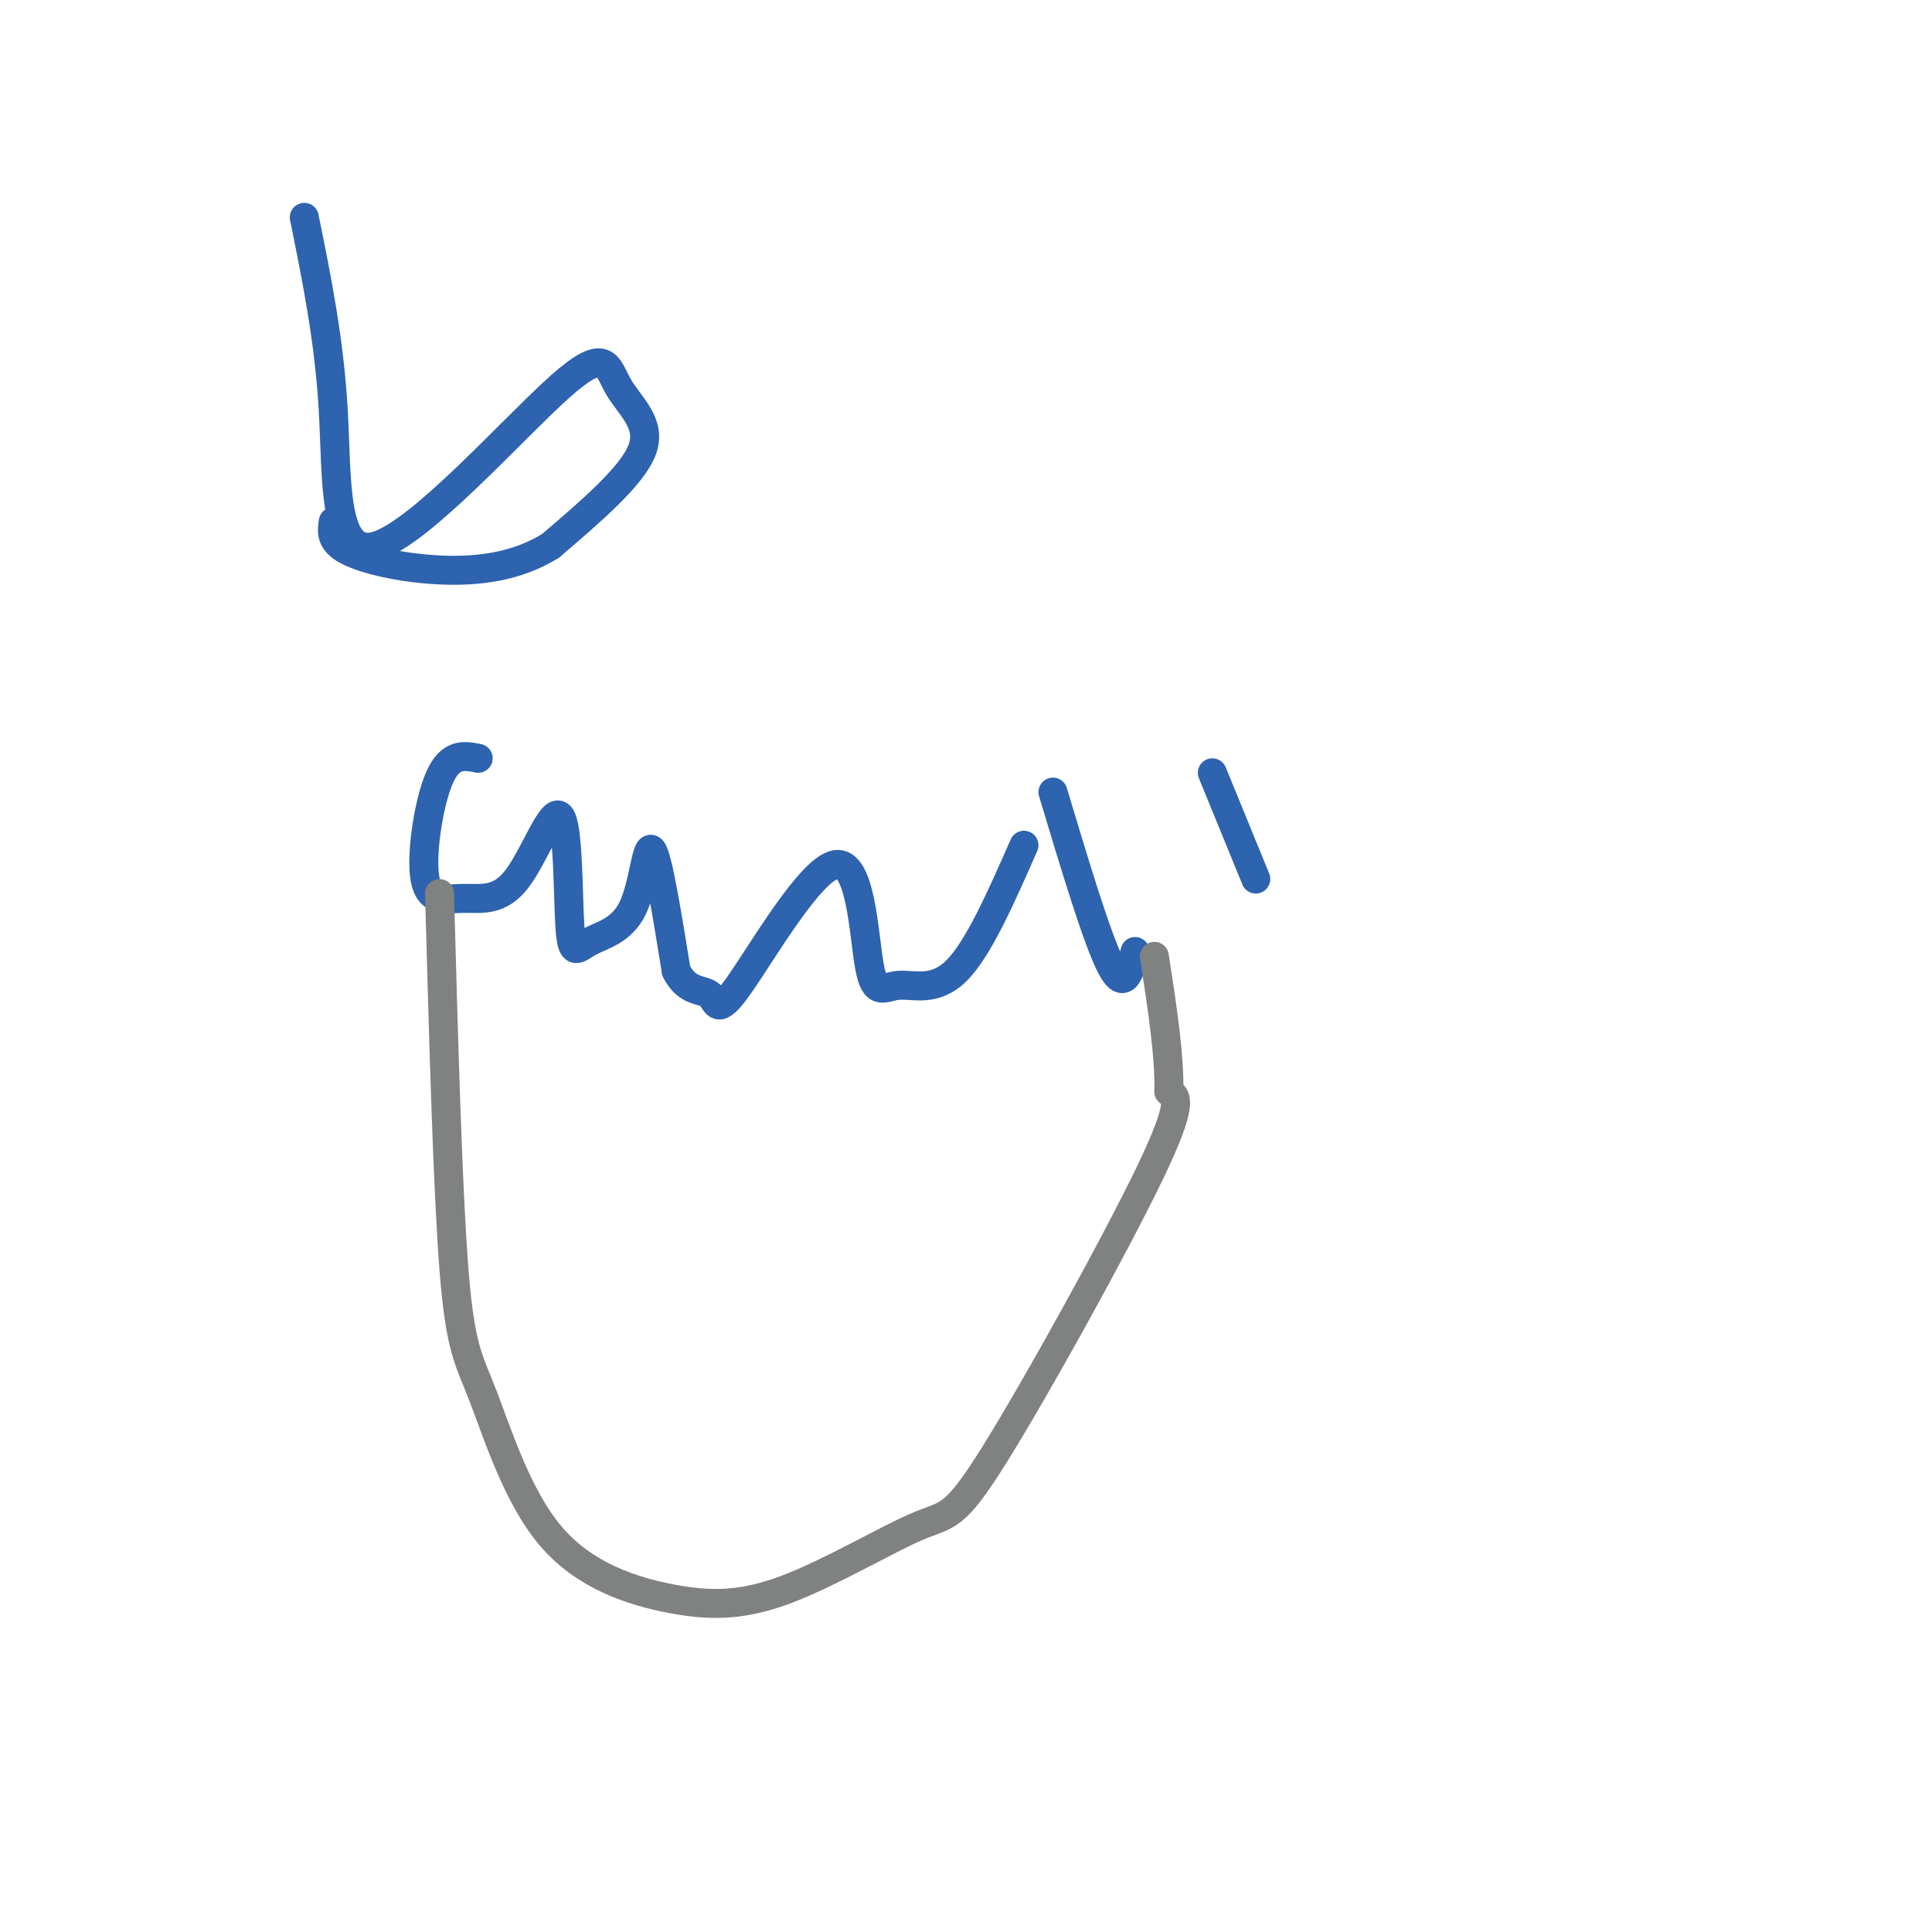 <svg viewBox='0 0 400 400' version='1.1' xmlns='http://www.w3.org/2000/svg' xmlns:xlink='http://www.w3.org/1999/xlink'><g fill='none' stroke='#2d63af' stroke-width='6' stroke-linecap='round' stroke-linejoin='round'><path d='M99,157c-2.869,-0.575 -5.739,-1.150 -8,4c-2.261,5.150 -3.914,16.024 -3,21c0.914,4.976 4.395,4.053 8,4c3.605,-0.053 7.333,0.765 11,-4c3.667,-4.765 7.274,-15.112 9,-13c1.726,2.112 1.573,16.682 2,23c0.427,6.318 1.434,4.384 4,3c2.566,-1.384 6.691,-2.219 9,-7c2.309,-4.781 2.803,-13.509 4,-12c1.197,1.509 3.099,13.254 5,25'/><path d='M140,201c2.294,4.627 5.528,3.696 7,5c1.472,1.304 1.181,4.845 6,-2c4.819,-6.845 14.747,-24.074 20,-25c5.253,-0.926 5.831,14.453 7,21c1.169,6.547 2.930,4.263 6,4c3.070,-0.263 7.449,1.496 12,-3c4.551,-4.496 9.276,-15.248 14,-26'/><path d='M218,164c4.583,15.250 9.167,30.500 12,36c2.833,5.500 3.917,1.250 5,-3'/><path d='M251,160c0.000,0.000 9.000,22.000 9,22'/><path d='M63,45c2.591,12.753 5.182,25.506 6,40c0.818,14.494 -0.137,30.729 9,28c9.137,-2.729 28.367,-24.422 38,-33c9.633,-8.578 9.671,-4.040 12,0c2.329,4.040 6.951,7.583 5,13c-1.951,5.417 -10.476,12.709 -19,20'/><path d='M114,113c-7.048,4.393 -15.167,5.375 -23,5c-7.833,-0.375 -15.381,-2.107 -19,-4c-3.619,-1.893 -3.310,-3.946 -3,-6'/></g>
<g fill='none' stroke='#808282' stroke-width='6' stroke-linecap='round' stroke-linejoin='round'><path d='M91,185c0.848,30.800 1.696,61.599 3,78c1.304,16.401 3.066,18.402 6,26c2.934,7.598 7.042,20.791 14,29c6.958,8.209 16.768,11.434 25,13c8.232,1.566 14.888,1.472 24,-2c9.112,-3.472 20.679,-10.322 27,-13c6.321,-2.678 7.394,-1.182 16,-15c8.606,-13.818 24.745,-42.948 32,-58c7.255,-15.052 5.628,-16.026 4,-17'/><path d='M242,226c0.167,-7.500 -1.417,-17.750 -3,-28'/></g>
</svg>